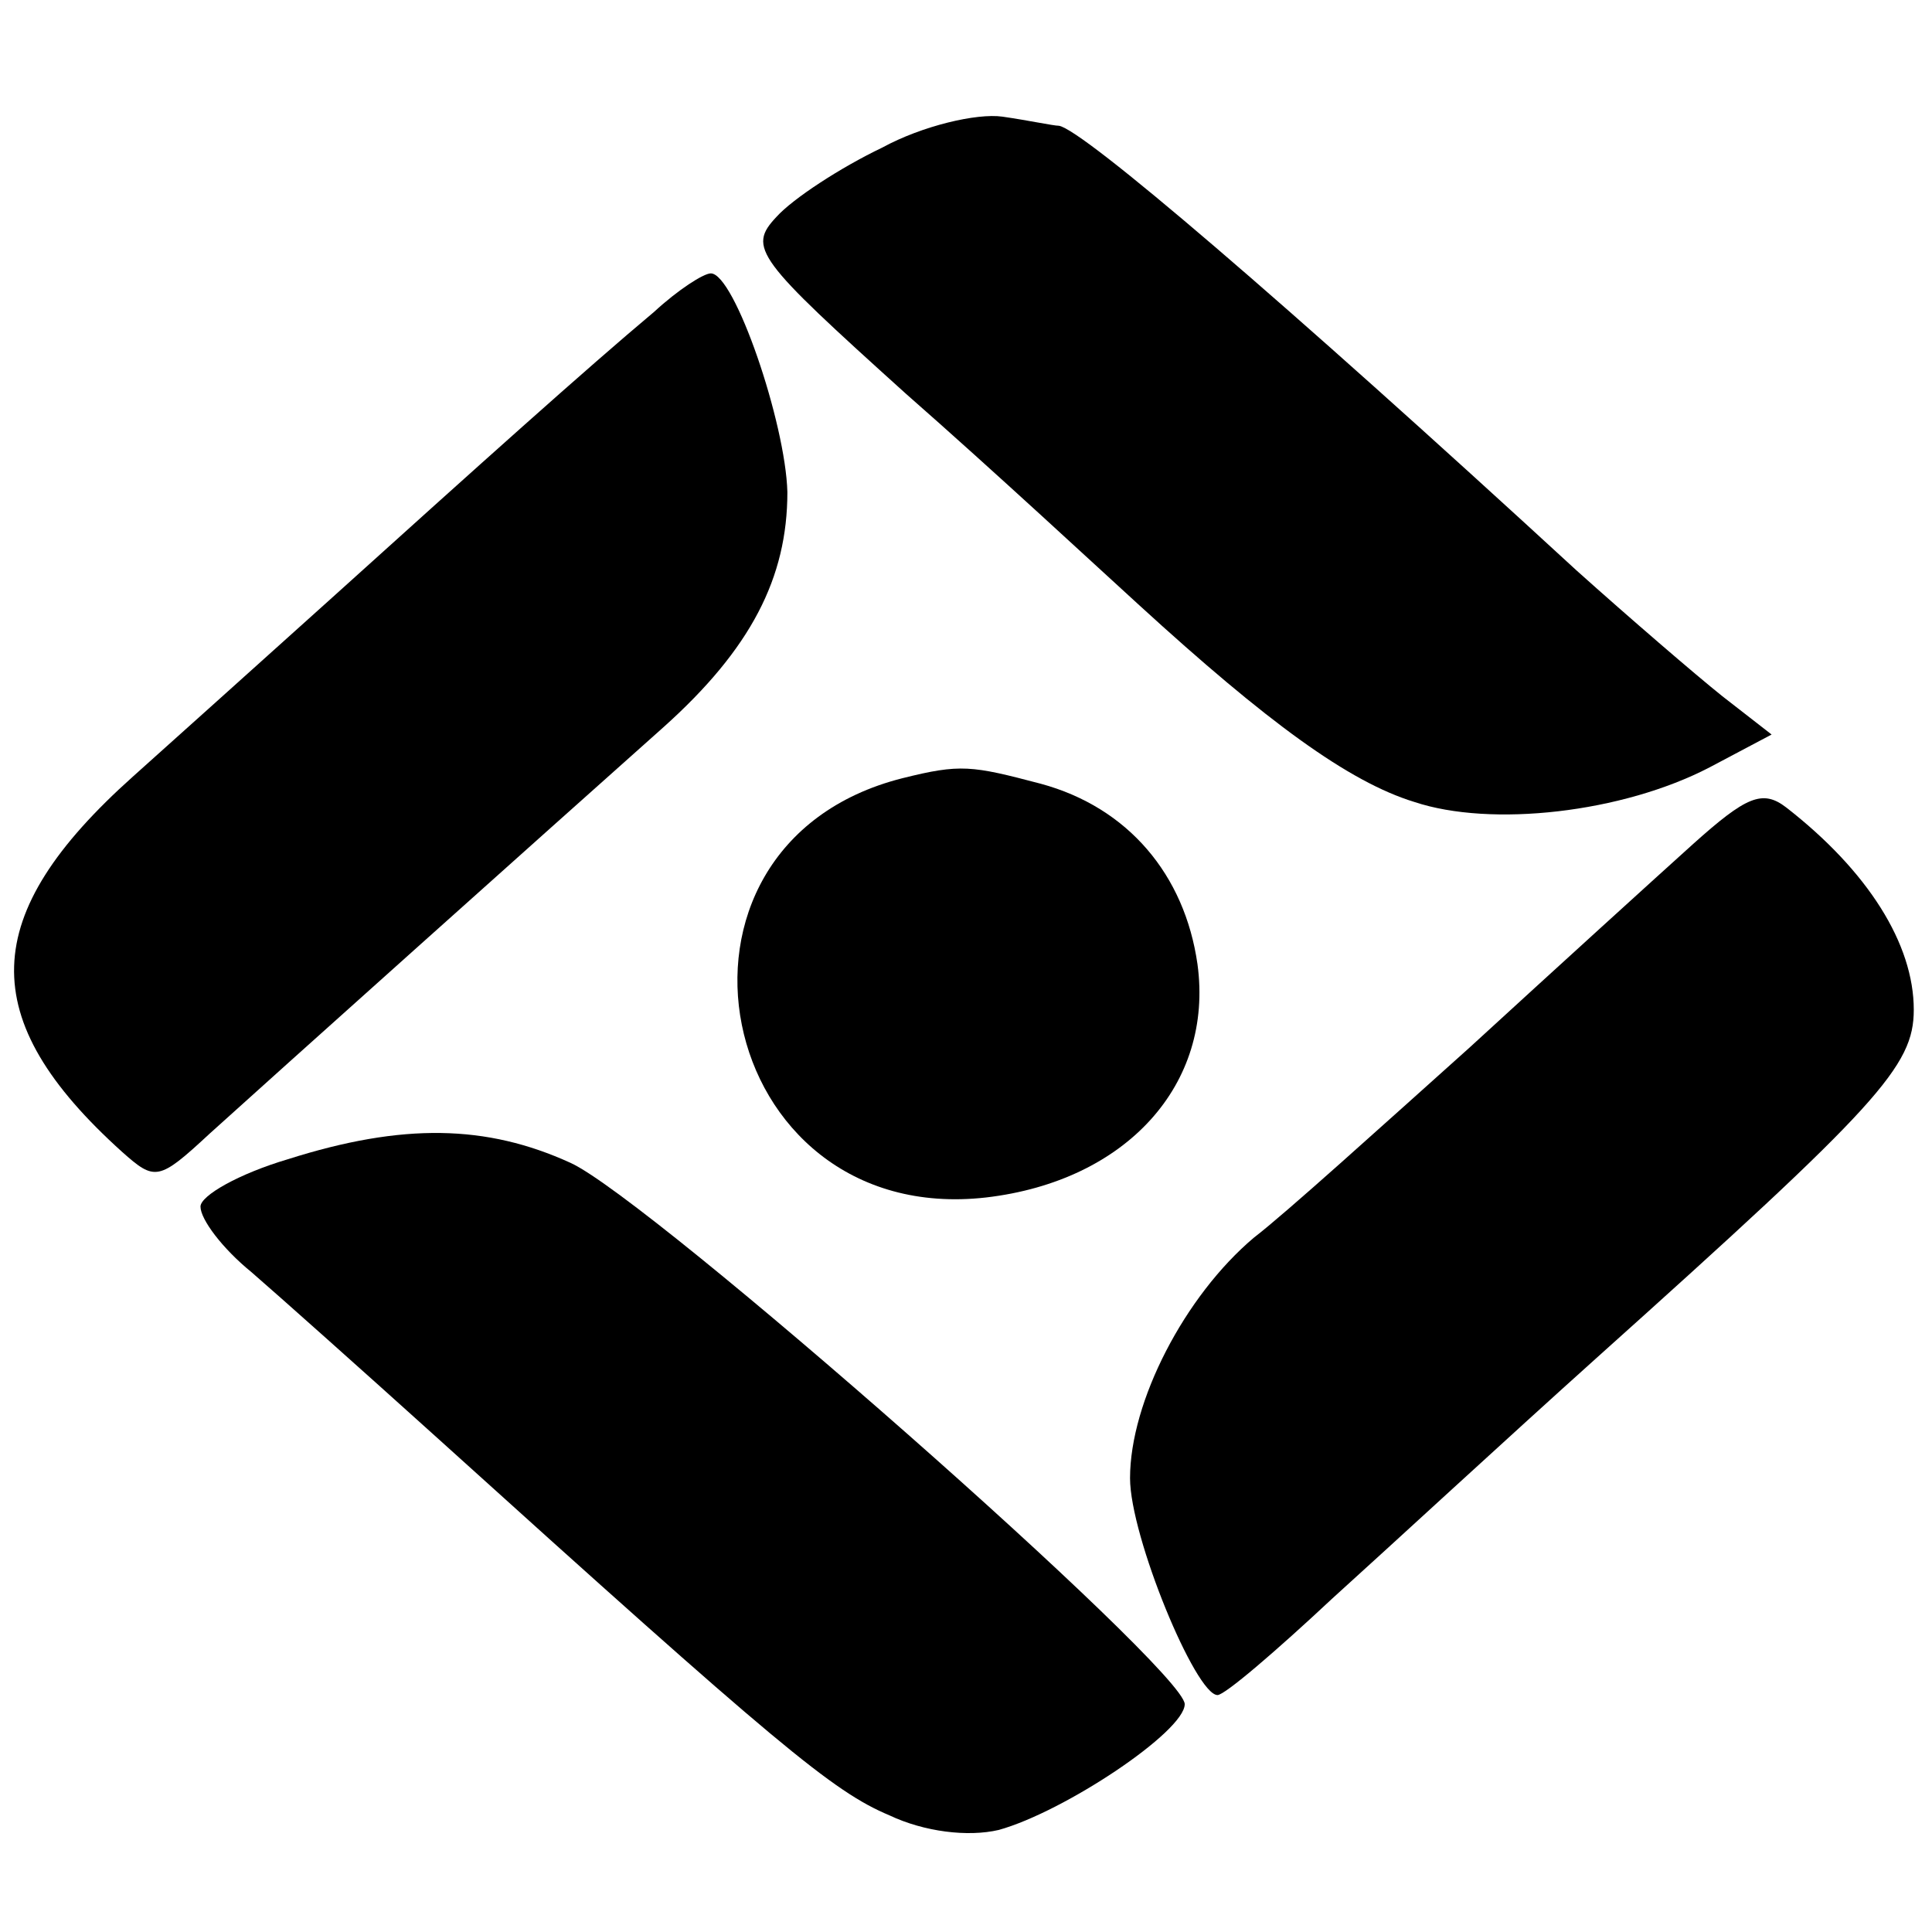 <?xml version="1.0" standalone="no"?>
<!DOCTYPE svg PUBLIC "-//W3C//DTD SVG 20010904//EN"
 "http://www.w3.org/TR/2001/REC-SVG-20010904/DTD/svg10.dtd">
<svg version="1.0" xmlns="http://www.w3.org/2000/svg"
 width="106pt" height="106pt" viewBox="0 0 106 106"
 preserveAspectRatio="xMidYMid meet">
<g transform="translate(0,106) scale(0.1,-0.1)"
fill="#000000" stroke="none">
<path d="M484 979 c-23 -11 -49 -28 -58 -38 -16 -17 -11 -23 71 -97 49 -43
106 -96 128 -116 70 -64 115 -97 151 -108 42 -14 114 -6 162 19 l34 18 -27 21
c-15 12 -51 43 -80 69 -162 149 -271 242 -284 244 -3 0 -17 3 -31 5 -14 2 -44
-5 -66 -17z"/>
<path d="M359 889 c-37 -31 -96 -84 -178 -158 -40 -36 -89 -80 -108 -97 -85
-76 -87 -133 -6 -206 18 -16 20 -16 48 10 32 29 185 166 249 223 48 43 68 82
68 129 -1 38 -29 120 -42 120 -4 0 -18 -9 -31 -21z"/>
<path d="M495 633 c-146 -37 -104 -247 46 -230 77 9 125 62 116 128 -7 49 -38
86 -86 99 -38 10 -44 11 -76 3z"/>
<path d="M929 597 c-20 -18 -75 -68 -123 -112 -48 -43 -101 -91 -118 -104 -38
-32 -68 -90 -68 -132 0 -32 36 -119 48 -119 4 0 32 24 63 53 31 28 96 88 145
132 155 139 174 160 174 191 0 36 -25 76 -70 111 -13 10 -22 6 -51 -20z"/>
<path d="M158 424 c-27 -8 -48 -20 -48 -26 0 -7 12 -23 28 -36 15 -13 61 -54
102 -91 187 -169 217 -194 248 -207 19 -9 43 -12 60 -8 36 10 102 54 102 69 0
19 -293 277 -337 297 -46 21 -92 22 -155 2z"/>
</g>
</svg>
